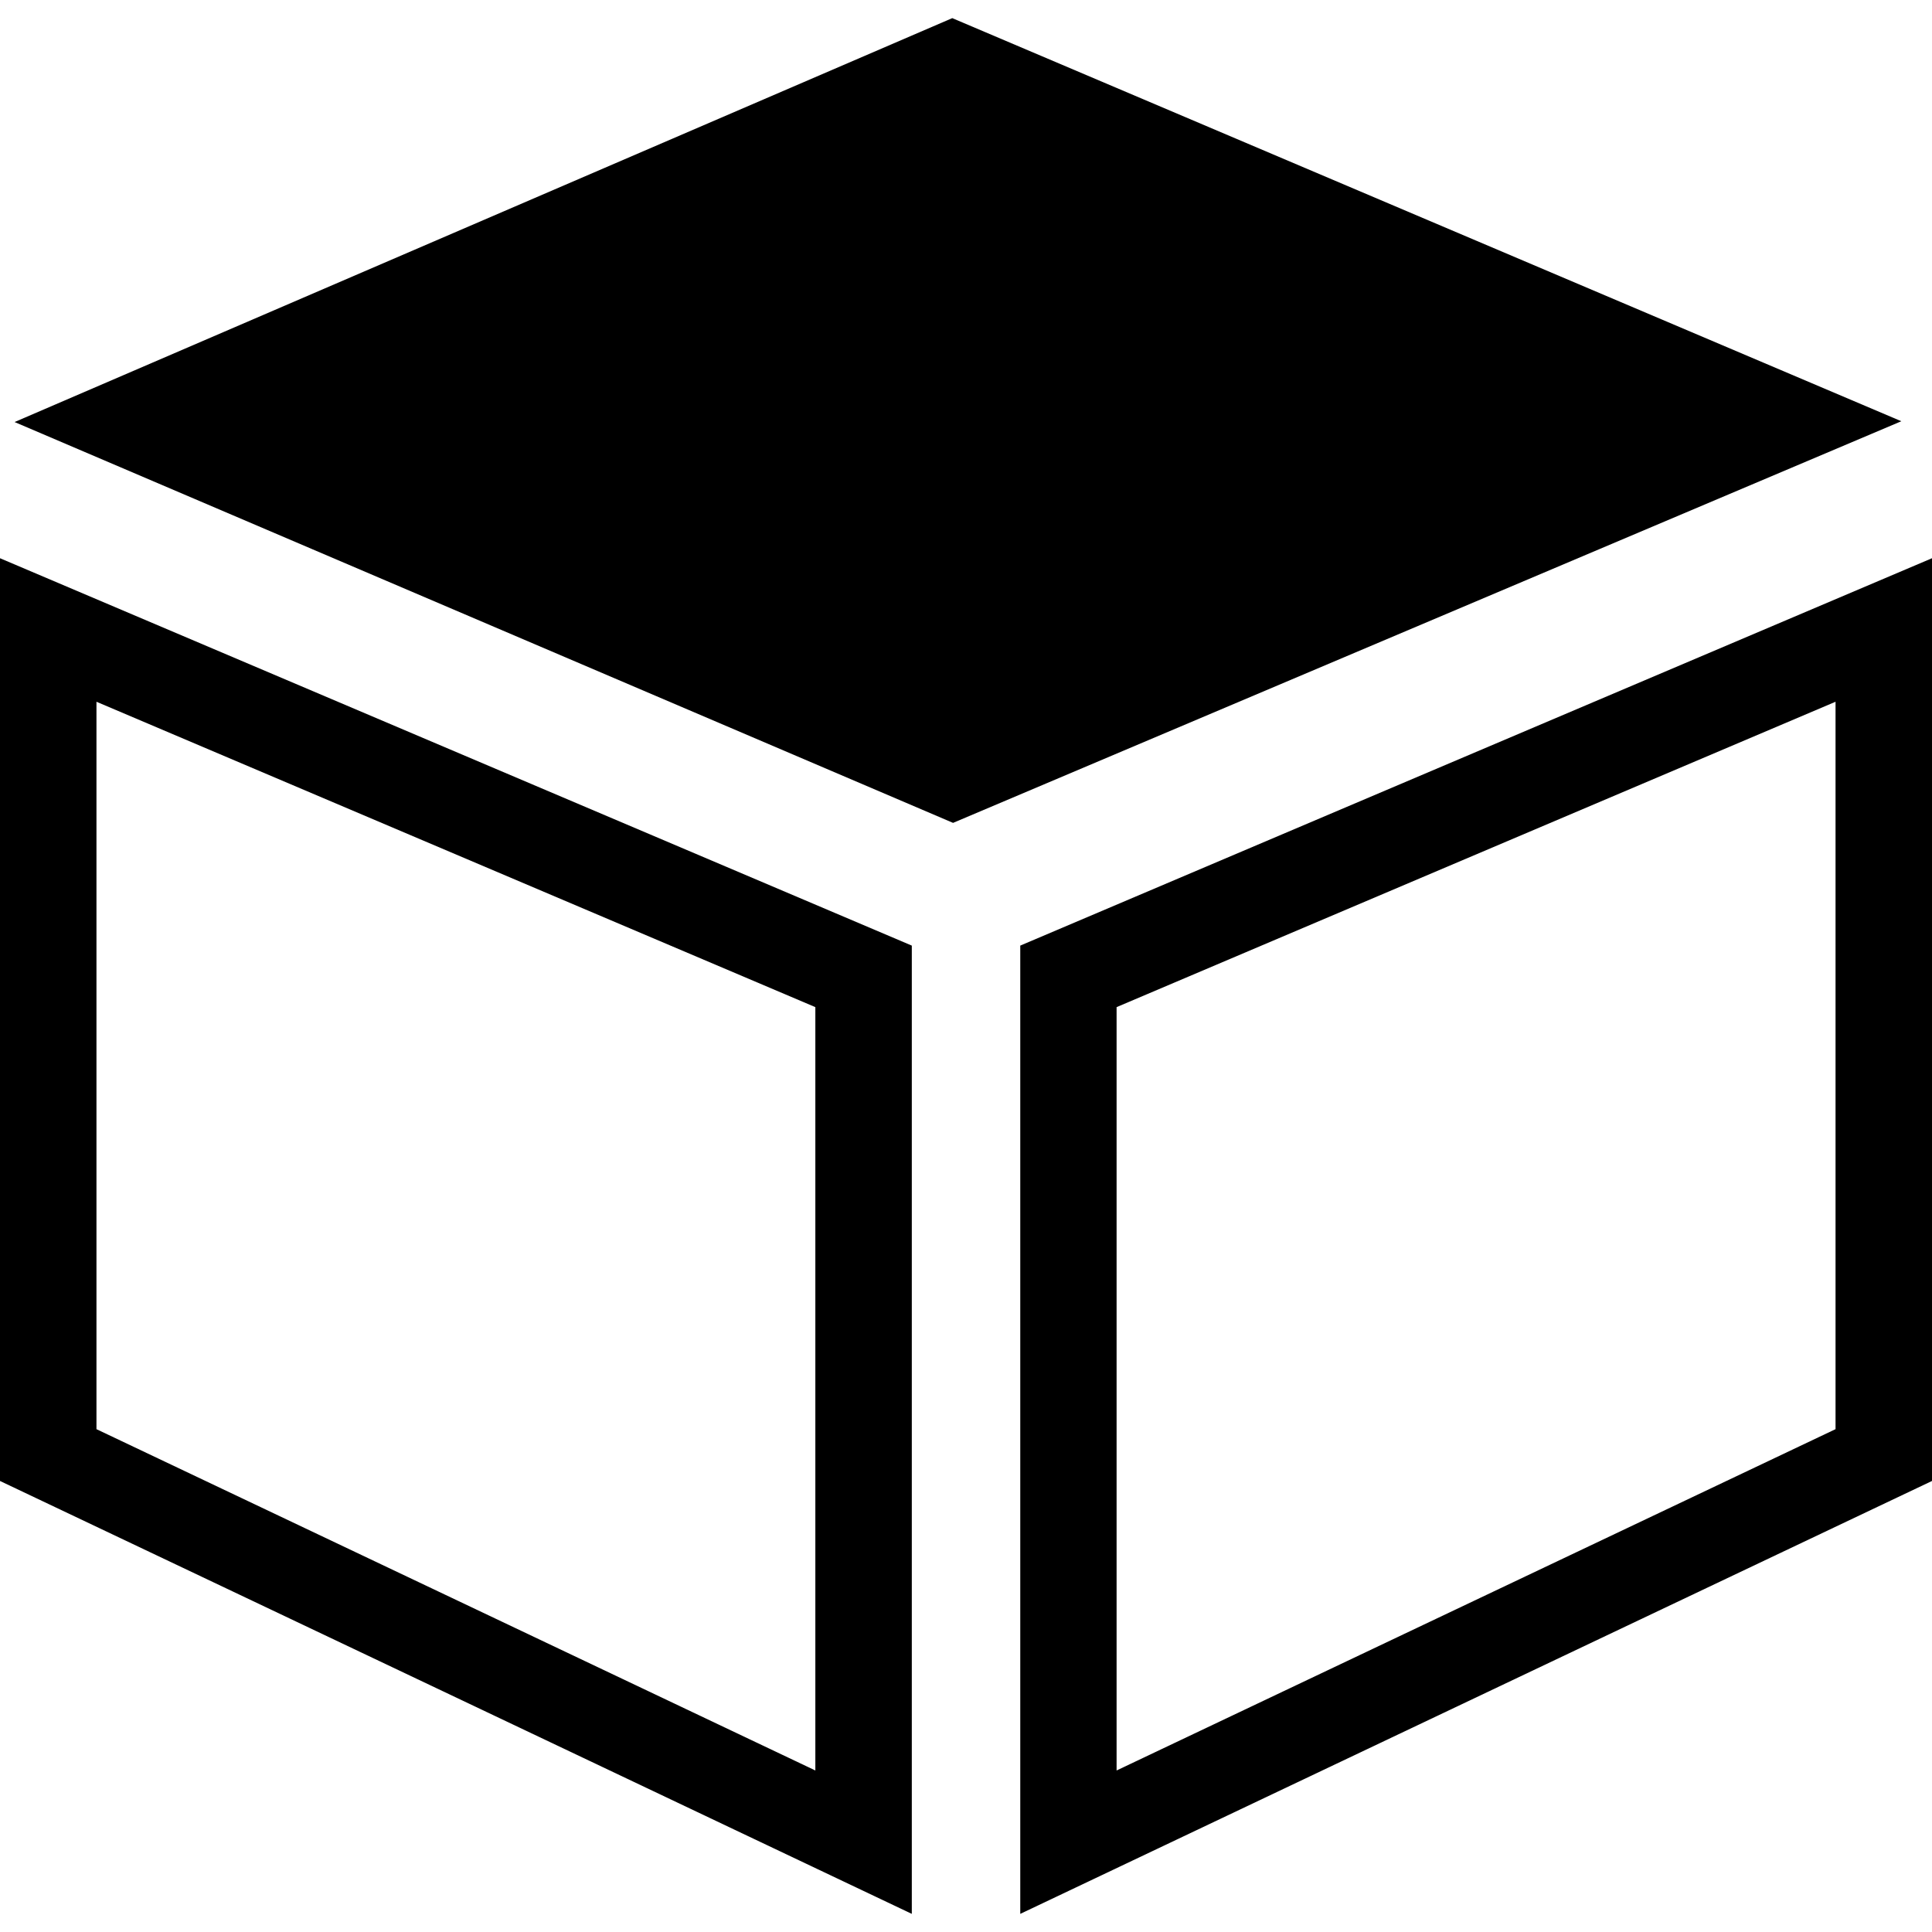 <?xml version="1.0" encoding="iso-8859-1"?>
<!-- Uploaded to: SVG Repo, www.svgrepo.com, Generator: SVG Repo Mixer Tools -->
<svg fill="#000000" height="800px" width="800px" version="1.1" id="Capa_1" xmlns="http://www.w3.org/2000/svg" xmlns:xlink="http://www.w3.org/1999/xlink" 
	 viewBox="0 0 28.982 28.982" xml:space="preserve">
<g>
	<path d="M15.305,14.185V28.71l13.677-6.494V8.374L15.305,14.185z M27.535,21.439L16.75,26.559V15.108l10.785-4.581V21.439z"/>
	<path d="M0,22.216l13.678,6.494V14.185L0,8.374V22.216z M1.447,10.527l10.784,4.581v11.451L1.447,21.439V10.527z"/>
	<polygon points="14.285,0.272 0.219,6.331 14.297,12.344 28.522,6.319 	"/>
	<g>
	</g>
	<g>
	</g>
	<g>
	</g>
	<g>
	</g>
	<g>
	</g>
	<g>
	</g>
	<g>
	</g>
	<g>
	</g>
	<g>
	</g>
	<g>
	</g>
	<g>
	</g>
	<g>
	</g>
	<g>
	</g>
	<g>
	</g>
	<g>
	</g>
</g>
</svg>